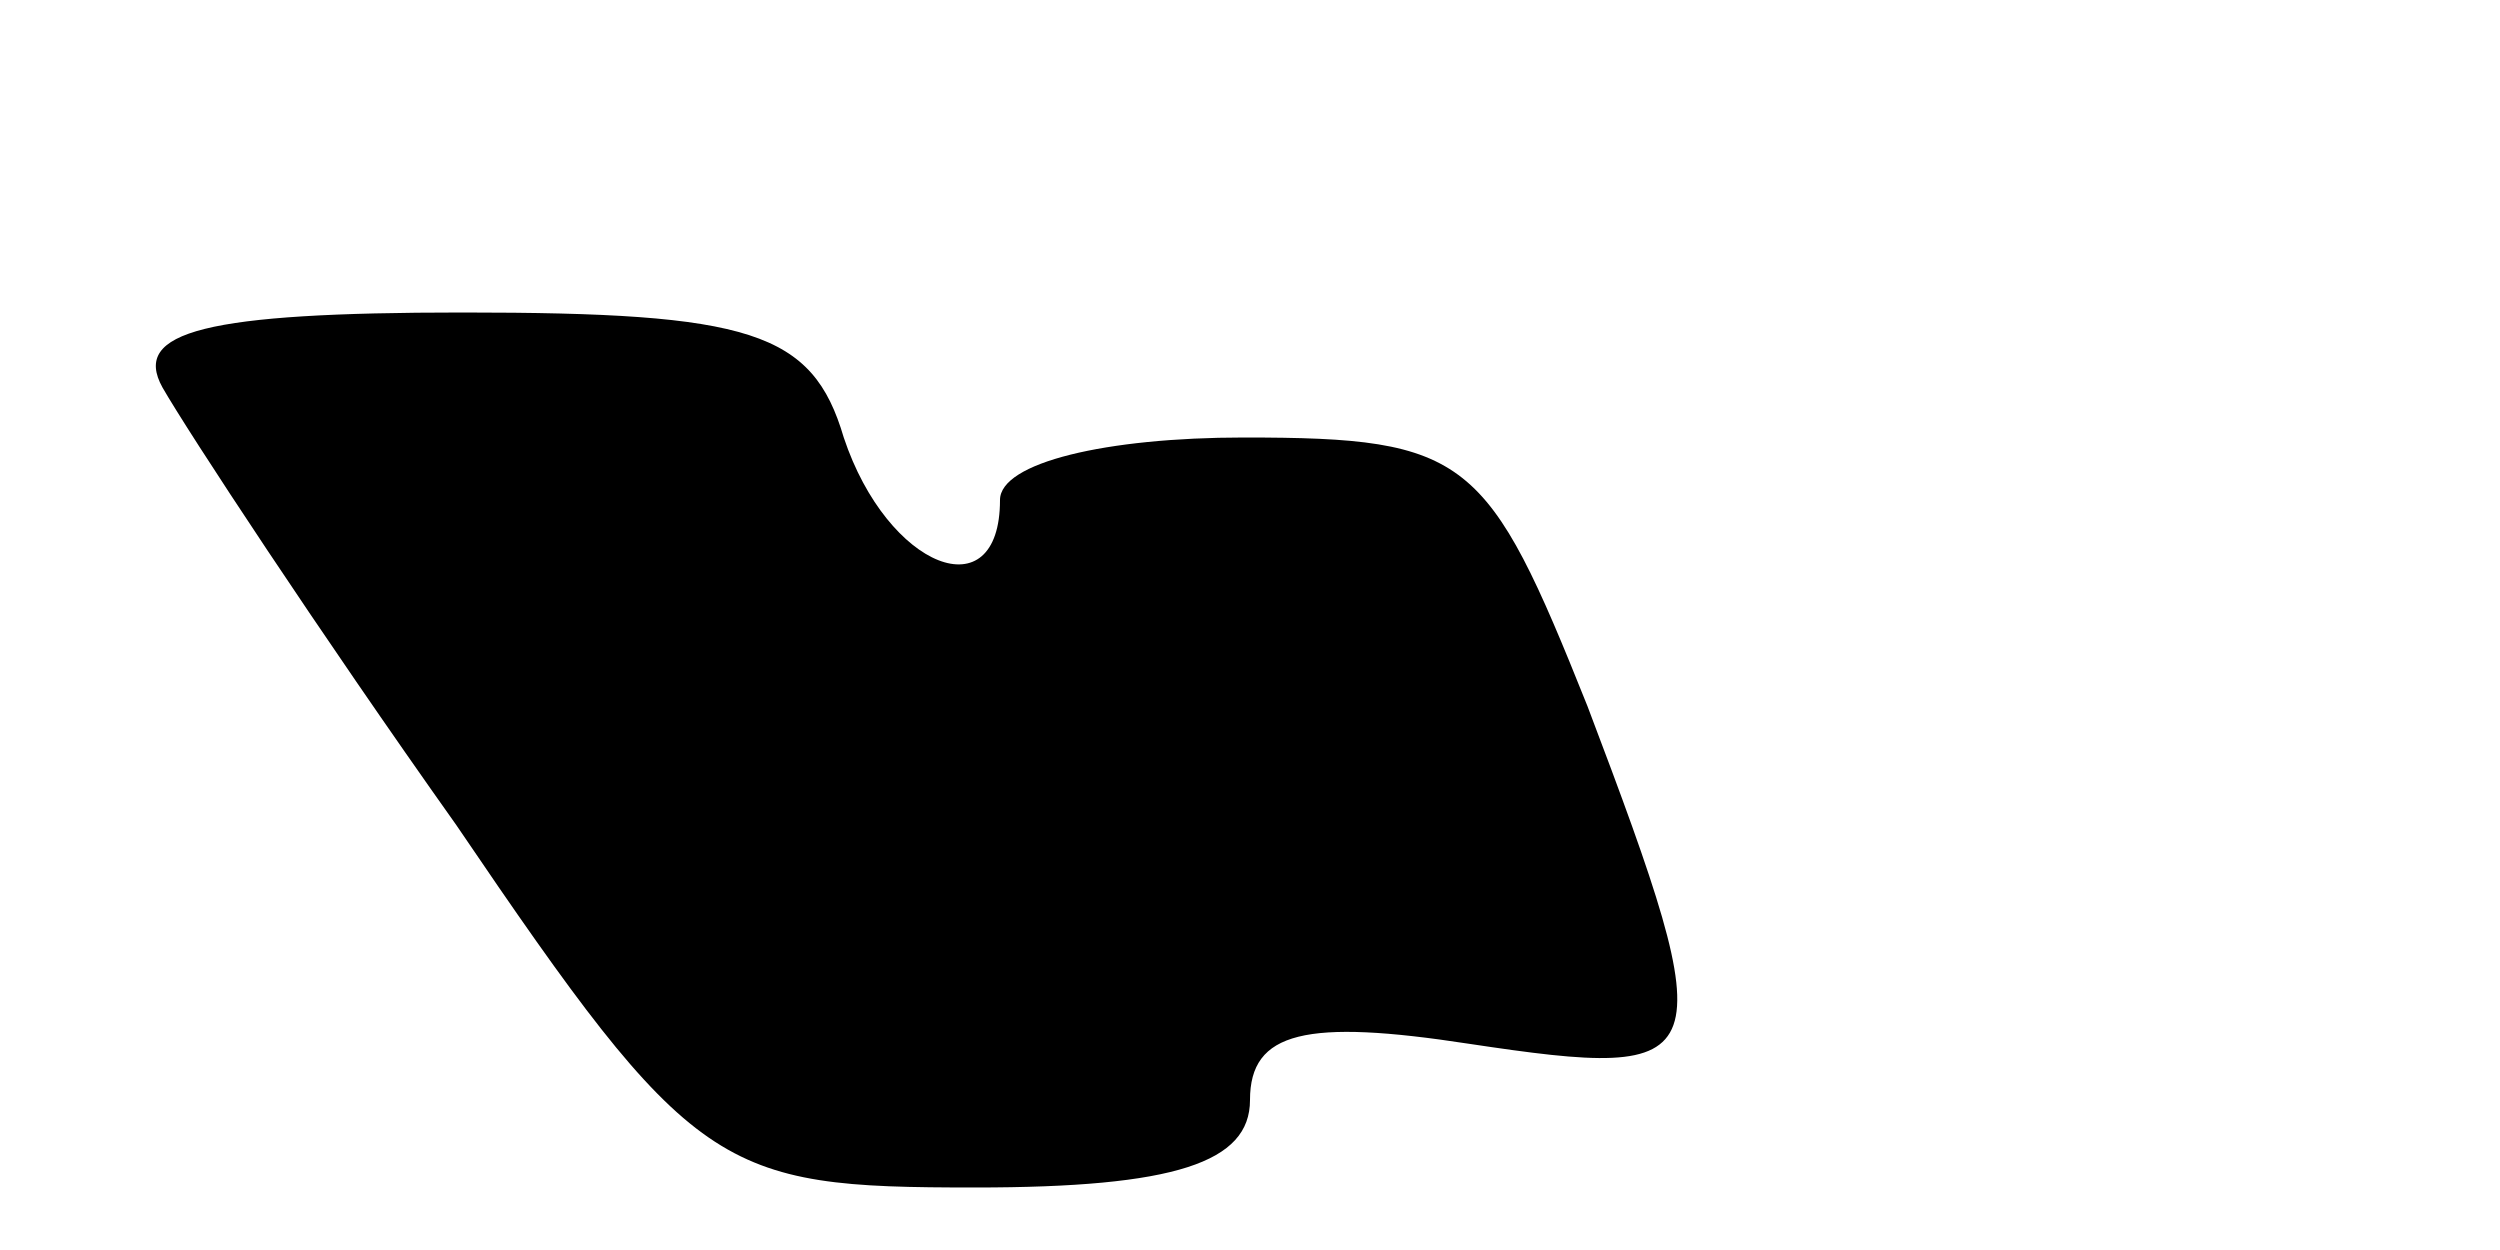 <?xml version="1.0" standalone="no"?>
<!DOCTYPE svg PUBLIC "-//W3C//DTD SVG 20010904//EN"
 "http://www.w3.org/TR/2001/REC-SVG-20010904/DTD/svg10.dtd">
<svg version="1.0" xmlns="http://www.w3.org/2000/svg"
 width="40pt" height="20pt" viewBox="0 0 40 20"
 preserveAspectRatio="xMidYMid meet">

<g transform="translate(0,20) scale(0.1,-0.1)"
fill="#000000" stroke="none">
<path d="M26 138 c4 -7 25 -39 47 -70 38 -56 42 -58 83 -58 32 0 44 4 44 14 0
11 9 13 35 9 40 -6 41 -4 19 54 -16 40 -19 43 -55 43 -22 0 -39 -4 -39 -10 0
-18 -18 -11 -25 10 -5 17 -15 20 -61 20 -41 0 -53 -3 -48 -12z"/>
</g>
</svg>
